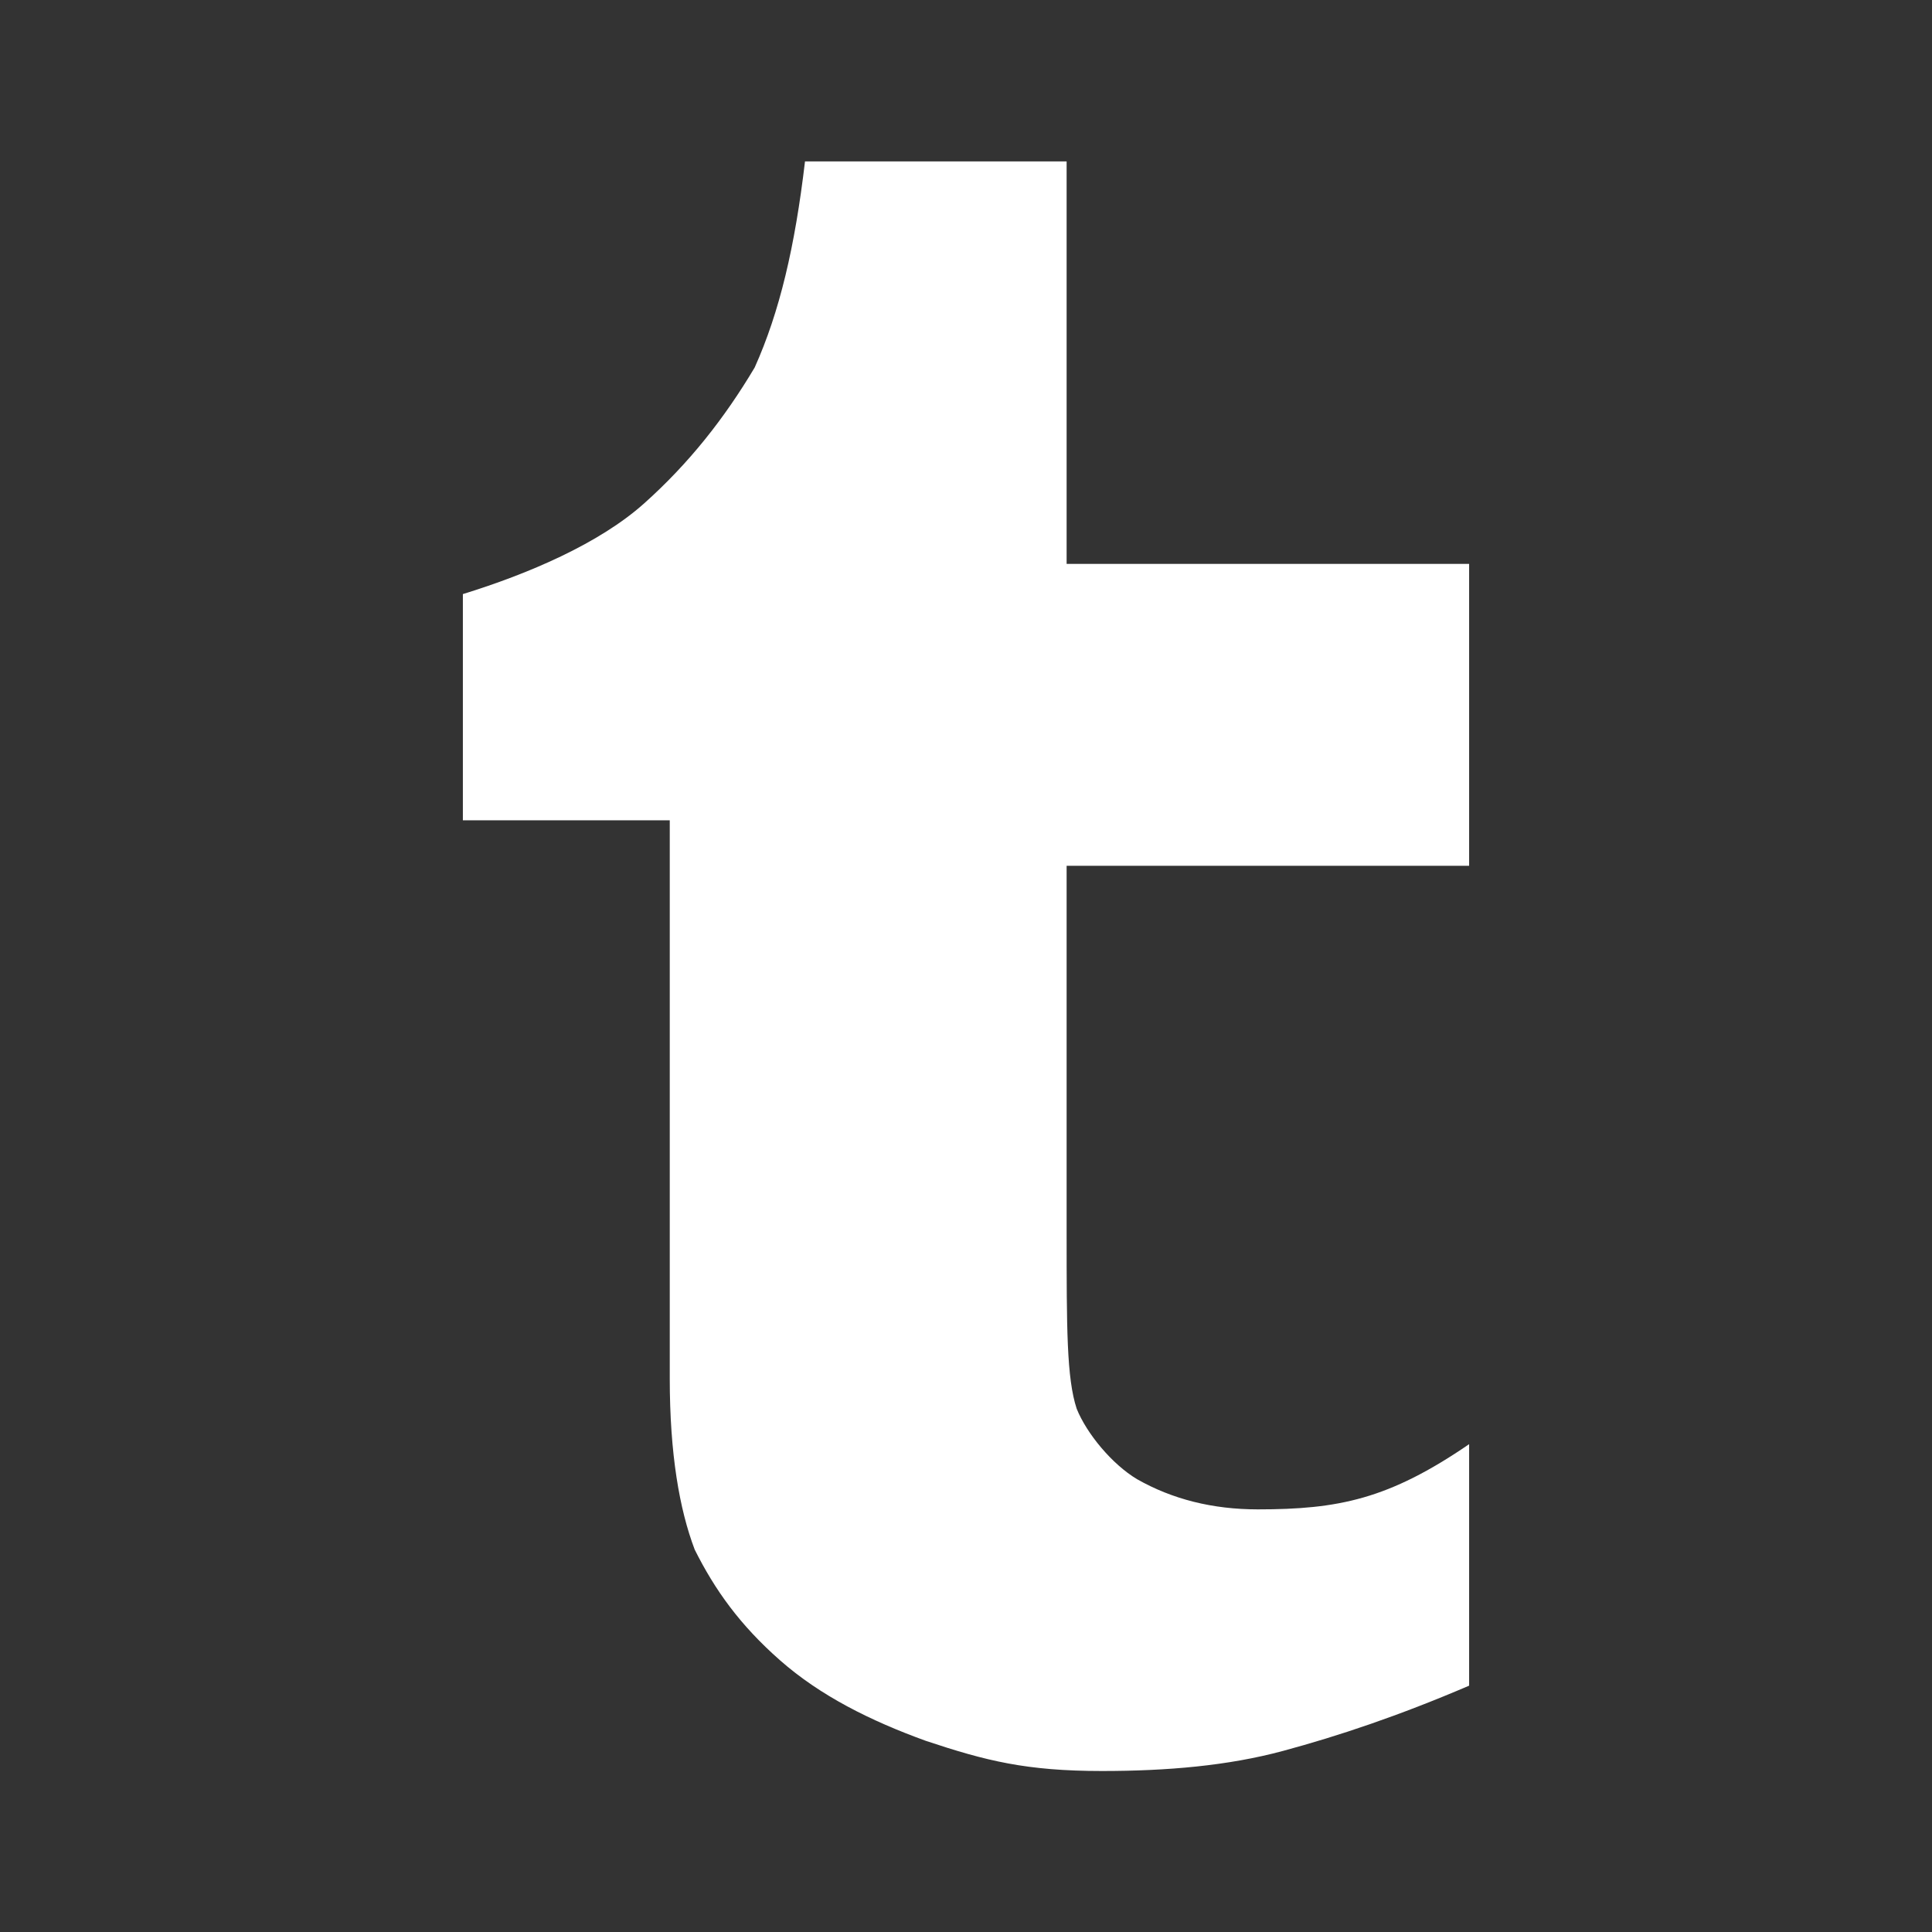 <svg width="24" height="24" viewBox="0 0 24 24" fill="none" xmlns="http://www.w3.org/2000/svg">
<rect x="0" y="0" width="24" height="24" fill="#333333" stroke="none"/>
<path d="M13.25 10.75V15.31C13.25 16.5 13.25 17.12 13.375 17.5C13.5 17.81 13.815 18.19 14.125 18.375C14.565 18.625 15.065 18.75 15.625 18.75C16.625 18.75 17.25 18.625 18.25 17.94V20.94C17.375 21.315 16.625 21.565 15.94 21.75C15.255 21.935 14.5 22 13.69 22C12.75 22 12.25 21.875 11.5 21.625C10.81 21.375 10.19 21.065 9.69 20.625C9.19 20.185 8.88 19.75 8.63 19.25C8.44 18.75 8.32 18.06 8.32 17.125V10.19H5.75V7.38C6.56 7.13 7.44 6.755 8 6.255C8.56 5.755 9 5.195 9.375 4.565C9.685 3.875 9.875 3.065 10 2.005H13.25V7.005H18.25V10.755H13.25V10.75Z" fill="white"/>
</svg>
